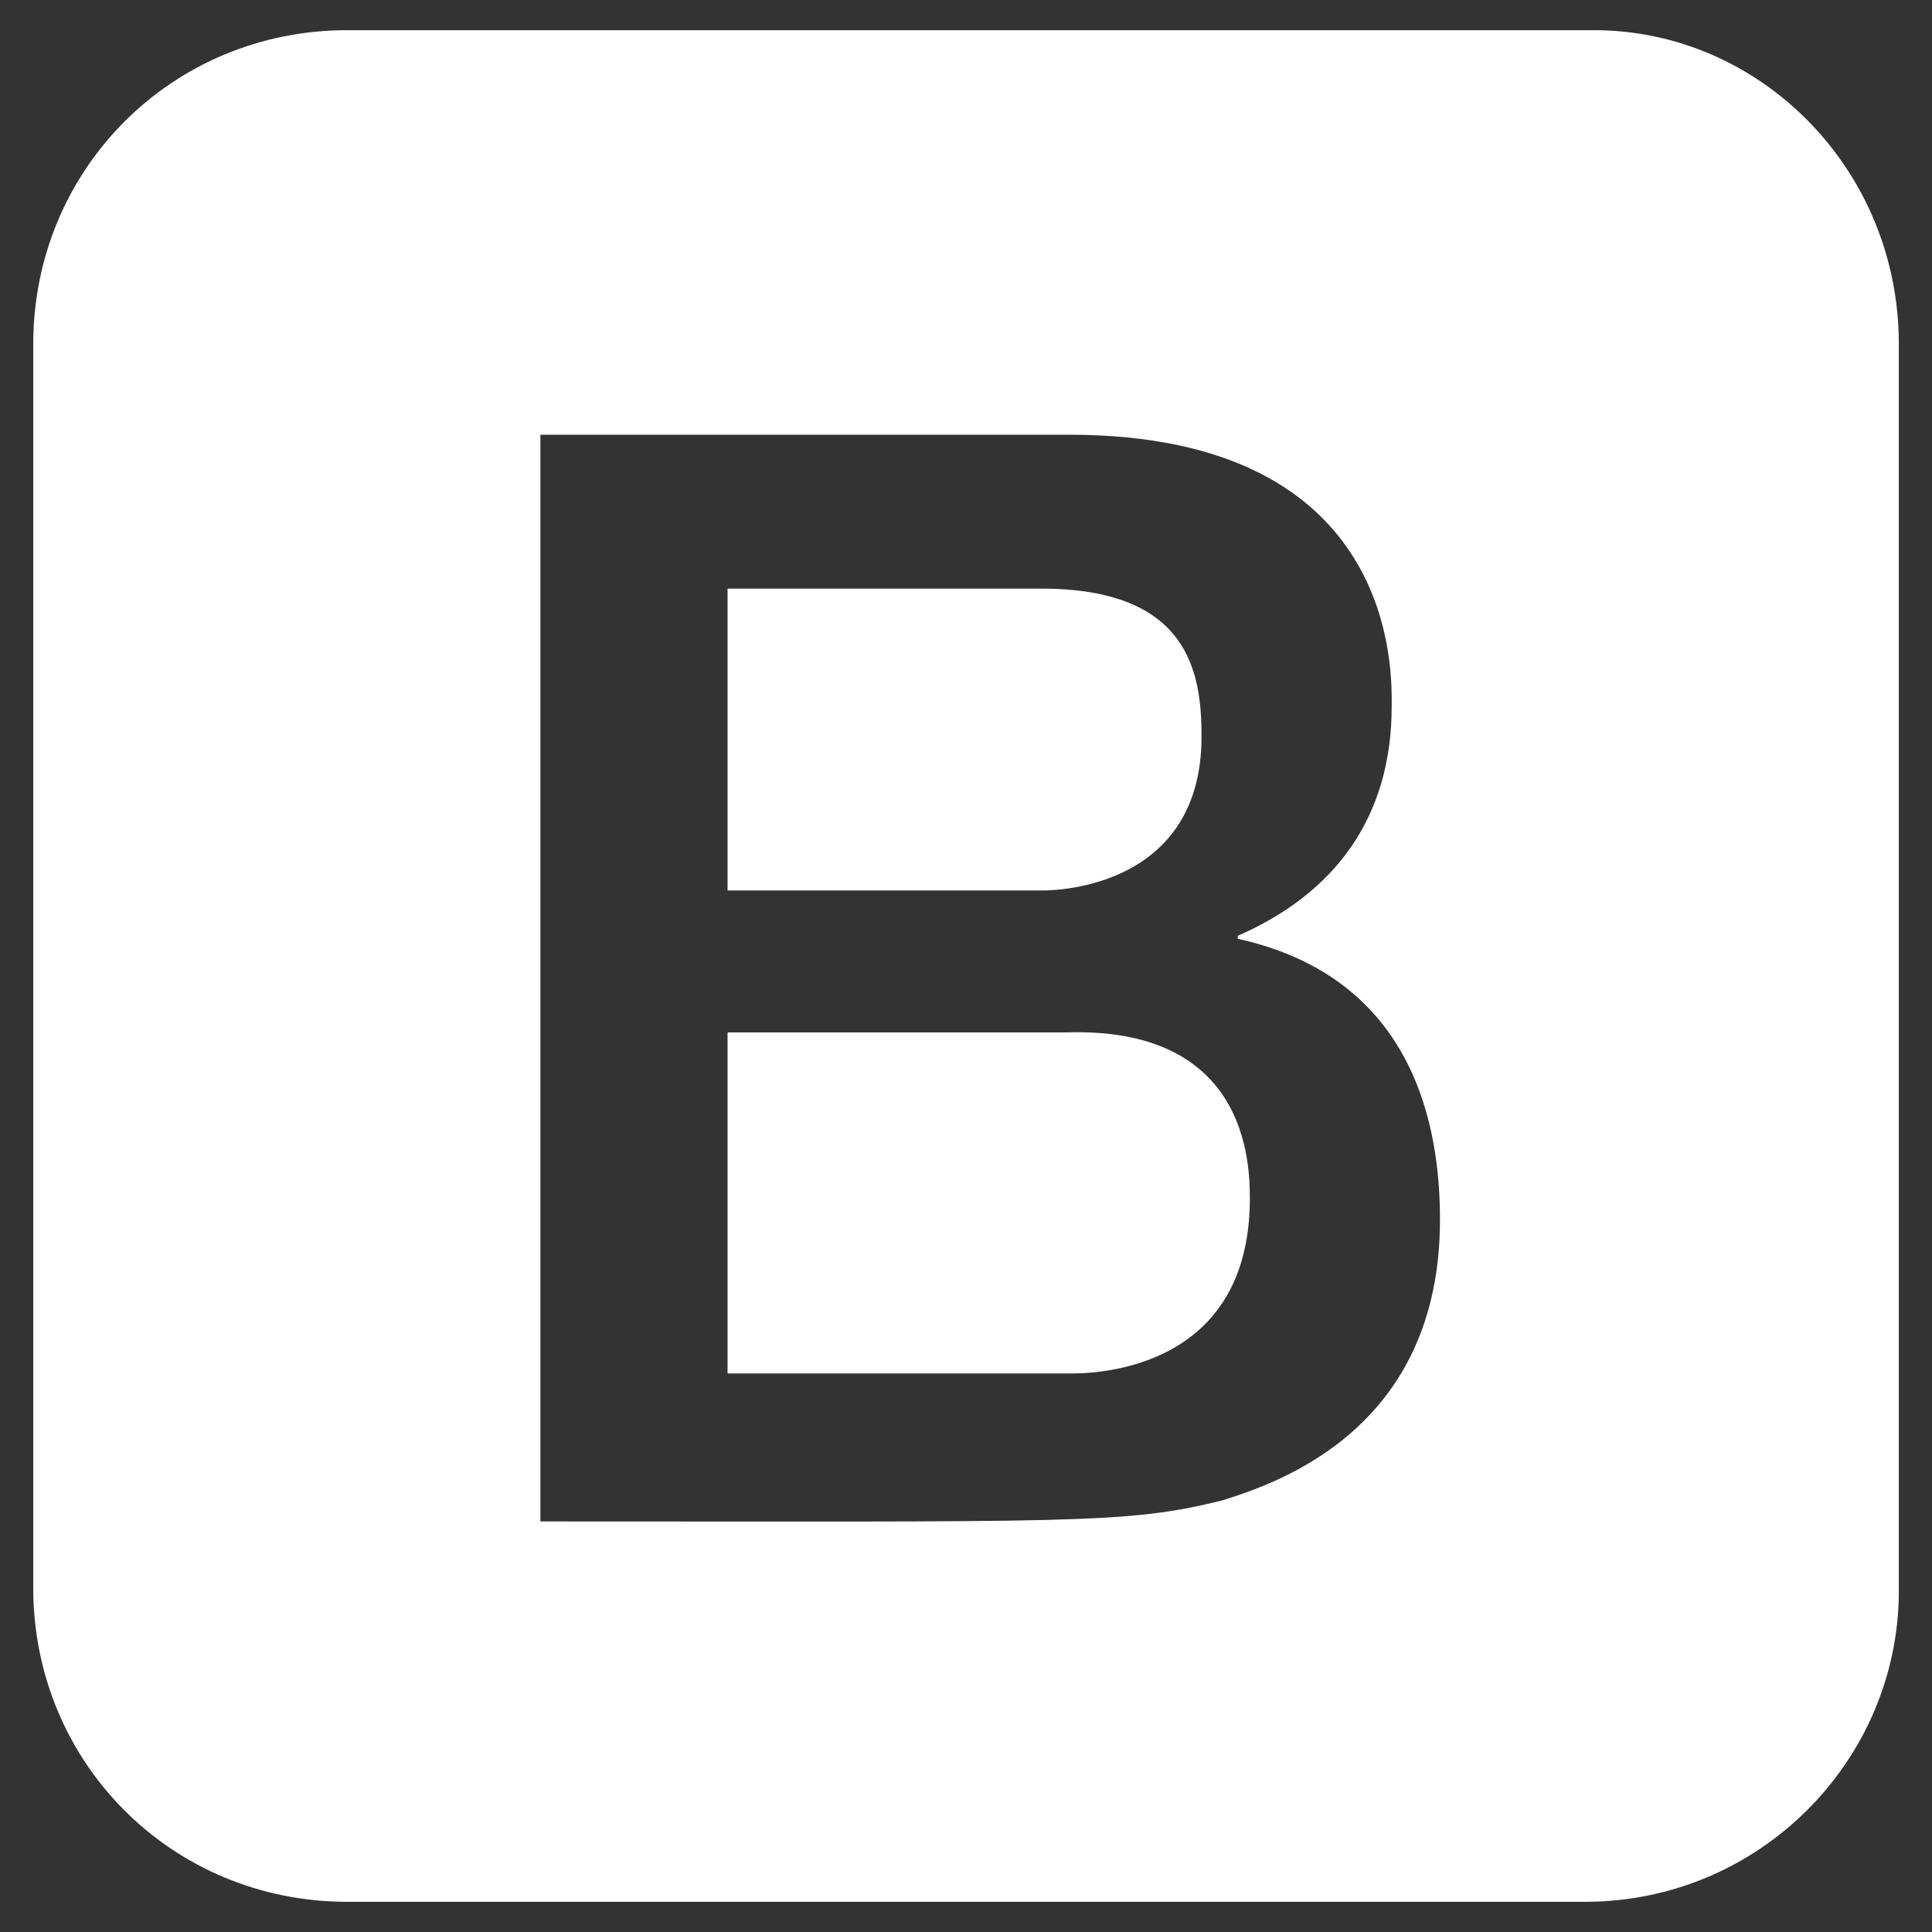 <svg xmlns="http://www.w3.org/2000/svg" width="24" height="24" viewBox="0 0 24 24" fill="none"><rect x="0" y="0" width="24" height="24" fill="#333333" stroke="none"/><g clip-path="url(#clip0_914_44869)"><path d="M15.526 14.887C15.526 17.1 13.463 17.062 13.276 17.062H9.038V12.825H13.238C15.488 12.75 15.526 14.438 15.526 14.887ZM12.938 11.062C12.976 11.062 14.926 11.1 14.926 9.15C14.926 8.363 14.776 7.312 12.938 7.312H9.038V11.062H12.938ZM23.588 4.275V19.762C23.588 21.863 21.863 23.625 19.688 23.625H4.313C2.138 23.625 0.413 21.9 0.413 19.725V4.275C0.413 2.1 2.138 0.375 4.313 0.375H19.801C21.863 0.375 23.588 2.1 23.588 4.275ZM17.888 15.15C17.888 14.025 17.588 12.15 15.376 11.662V11.625C16.576 11.1 17.288 10.162 17.288 8.775C17.288 8.4 17.401 5.4 13.276 5.4H6.713V18.9C13.351 18.9 13.988 18.938 15.188 18.637C15.901 18.413 17.888 17.738 17.888 15.15Z" fill="white"></path></g><defs><clipPath id="clip0_914_44869"><rect width="24" height="24" fill="white"></rect></clipPath></defs></svg>